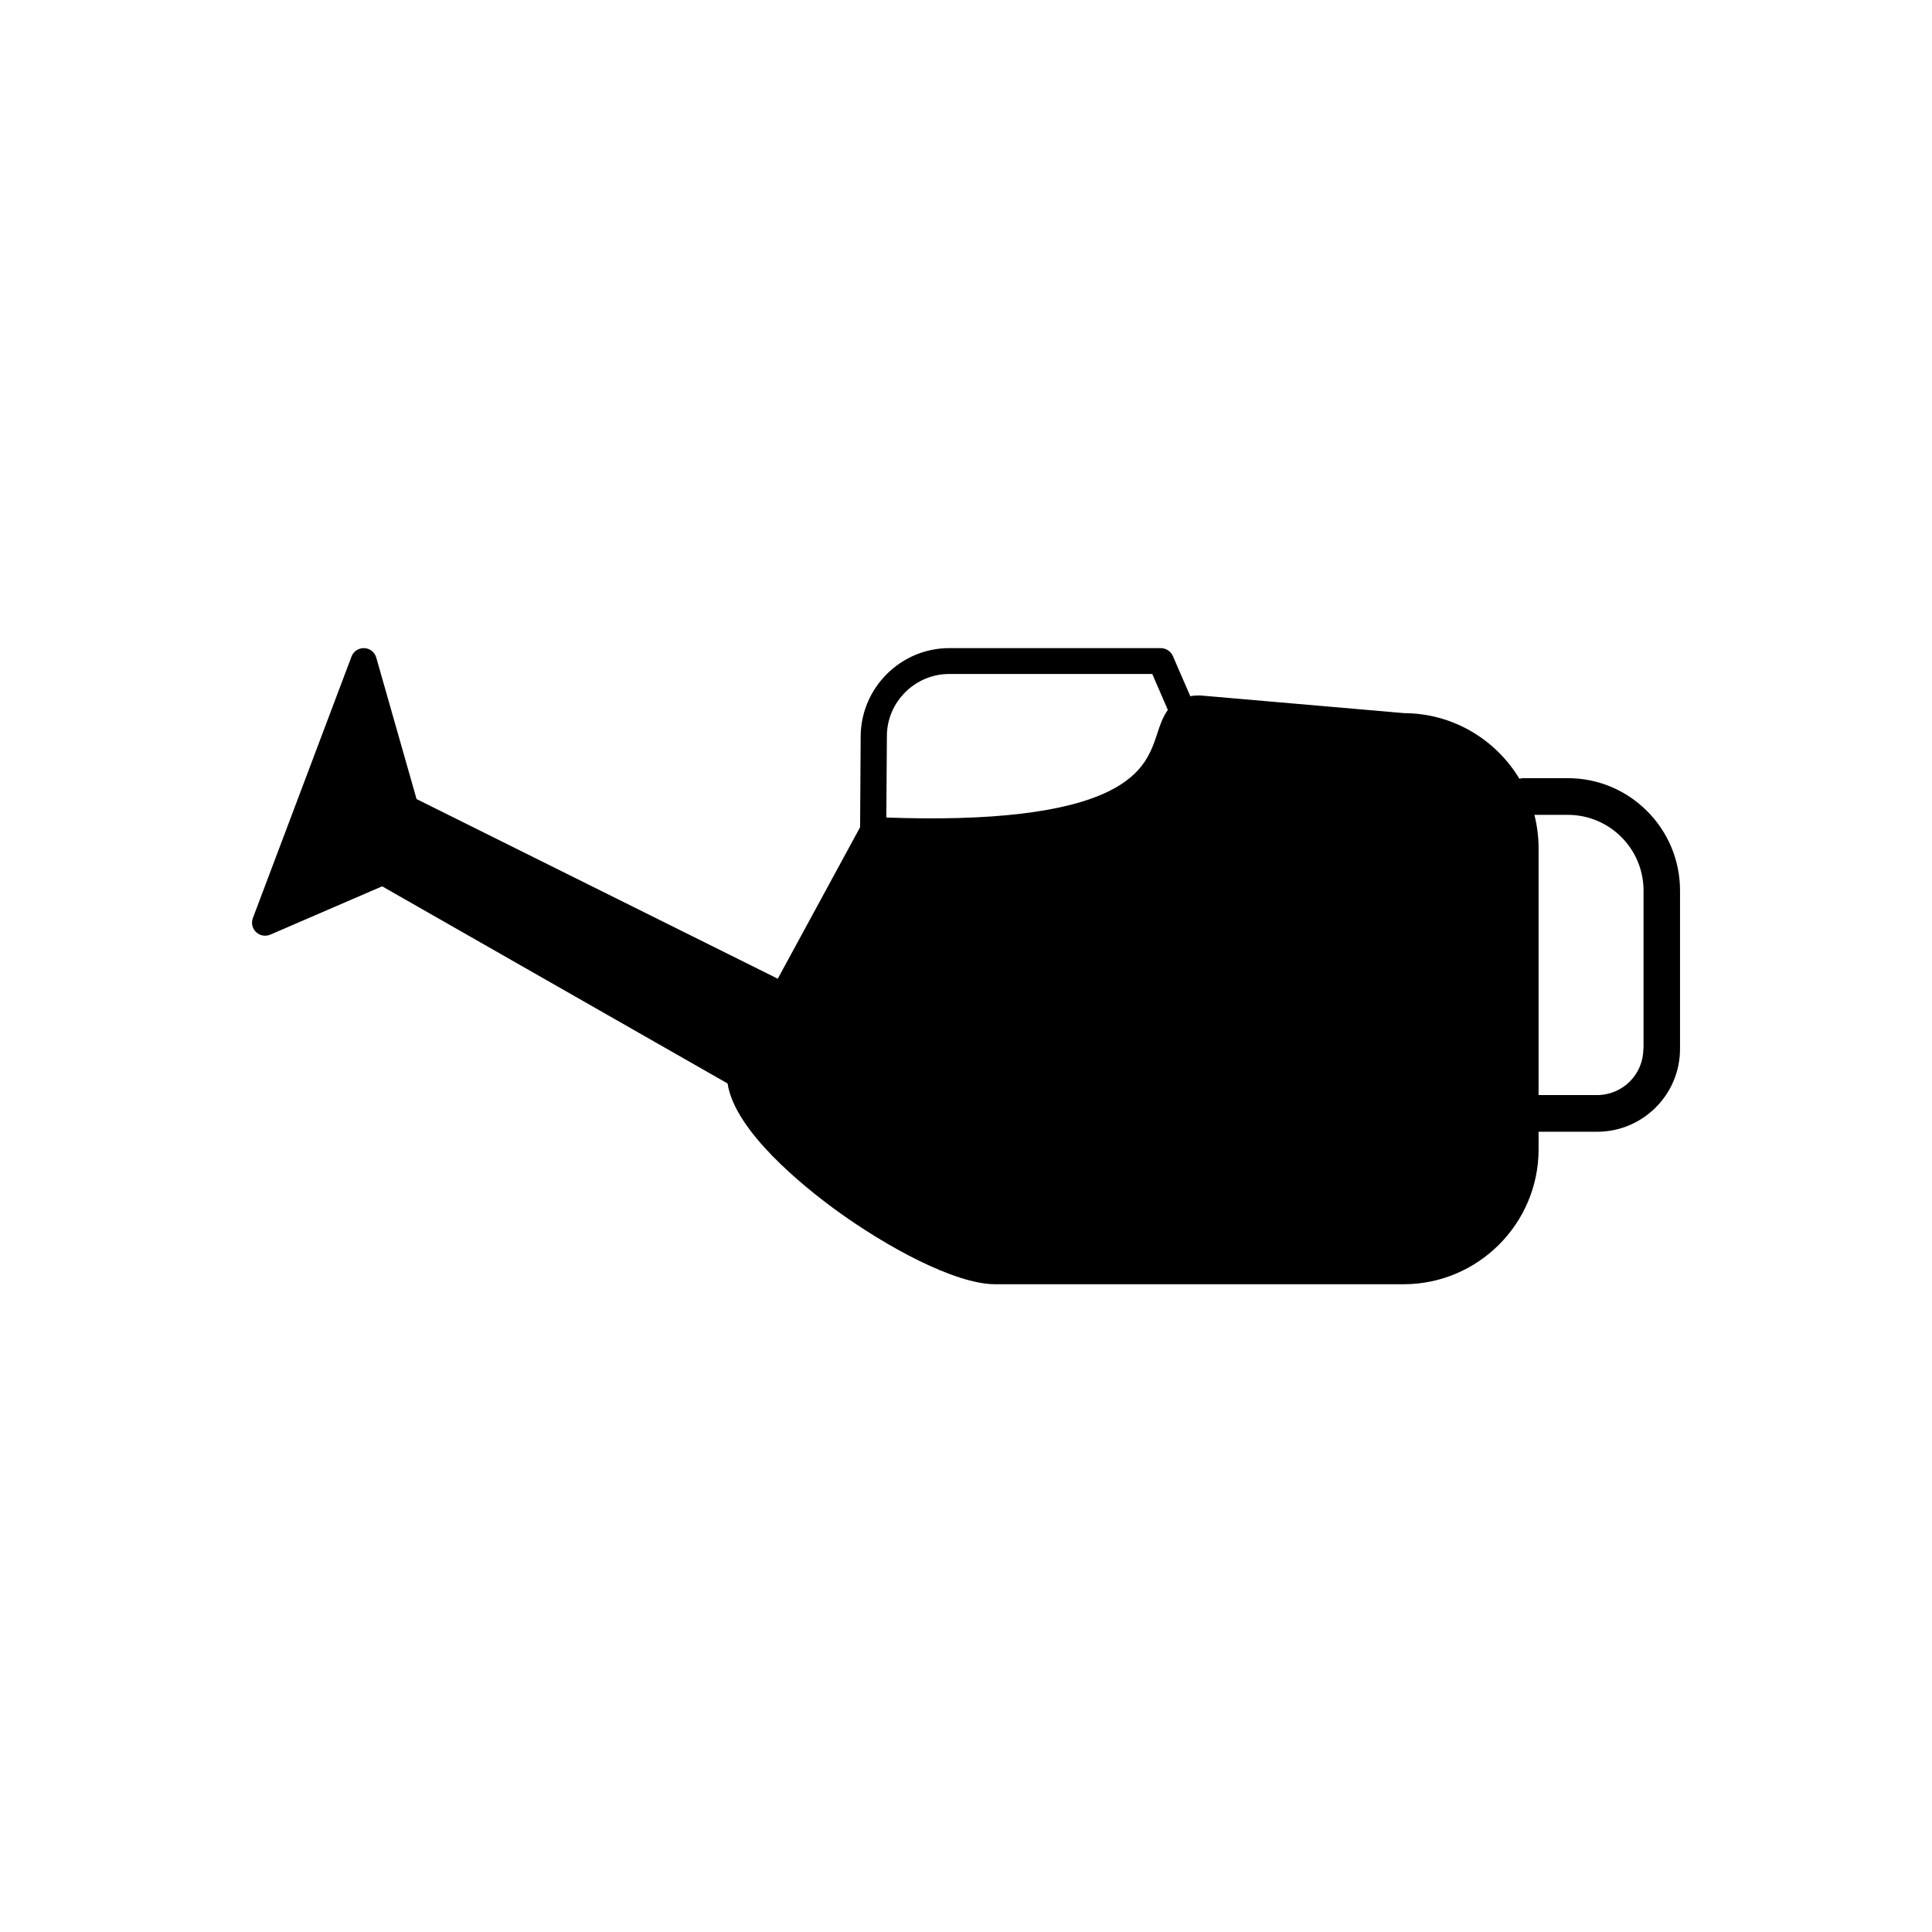 <?xml version="1.0" encoding="UTF-8"?>
<!-- Uploaded to: ICON Repo, www.svgrepo.com, Generator: ICON Repo Mixer Tools -->
<svg fill="#000000" width="800px" height="800px" version="1.1" viewBox="144 144 512 512" xmlns="http://www.w3.org/2000/svg">
 <path d="m559.5 350.22h-11.738c-0.402 0-0.754 0.051-1.109 0.152-6.246-10.379-17.582-17.332-30.531-17.383l-54.008-4.684h-0.301c-0.855 0-1.664 0.051-2.367 0.203l-4.637-10.68c-0.555-1.258-1.812-2.066-3.176-2.066l-56.07-0.004c-12.848 0-23.375 10.48-23.477 23.328l-0.152 24.133-21.816 40.152-95.723-47.609-10.68-37.484c-0.402-1.461-1.715-2.469-3.176-2.519-1.512-0.051-2.871 0.855-3.375 2.215l-26.148 69.324c-0.504 1.309-0.152 2.769 0.855 3.727 1.008 0.957 2.469 1.211 3.777 0.656l29.625-12.797 91.543 52.246c1.914 12.695 20.254 27.355 28.363 33.301 13.551 9.926 31.941 19.902 42.523 19.902h108.27c19.699 0 35.77-16.02 35.77-35.77v-4.637h15.516c12.09 0 21.965-9.824 21.965-21.965v-41.969c0.004-16.422-13.348-29.773-29.723-29.773zm-163.94-27.609h53.805l4.082 9.422c0 0.051 0.051 0.102 0.051 0.102-1.359 1.863-2.117 4.133-2.769 6.144-1.664 5.039-3.578 10.781-12.797 15.367-11.387 5.644-31.234 8.012-59.047 7.004l0.152-21.664c0.047-8.969 7.453-16.375 16.523-16.375zm183.94 99.352c0 6.75-5.492 12.242-12.242 12.242h-15.516v-65.445c0-3.023-0.402-5.996-1.109-8.816h8.867c11.035 0 20.051 8.969 20.051 20.051v41.969z"/>
</svg>